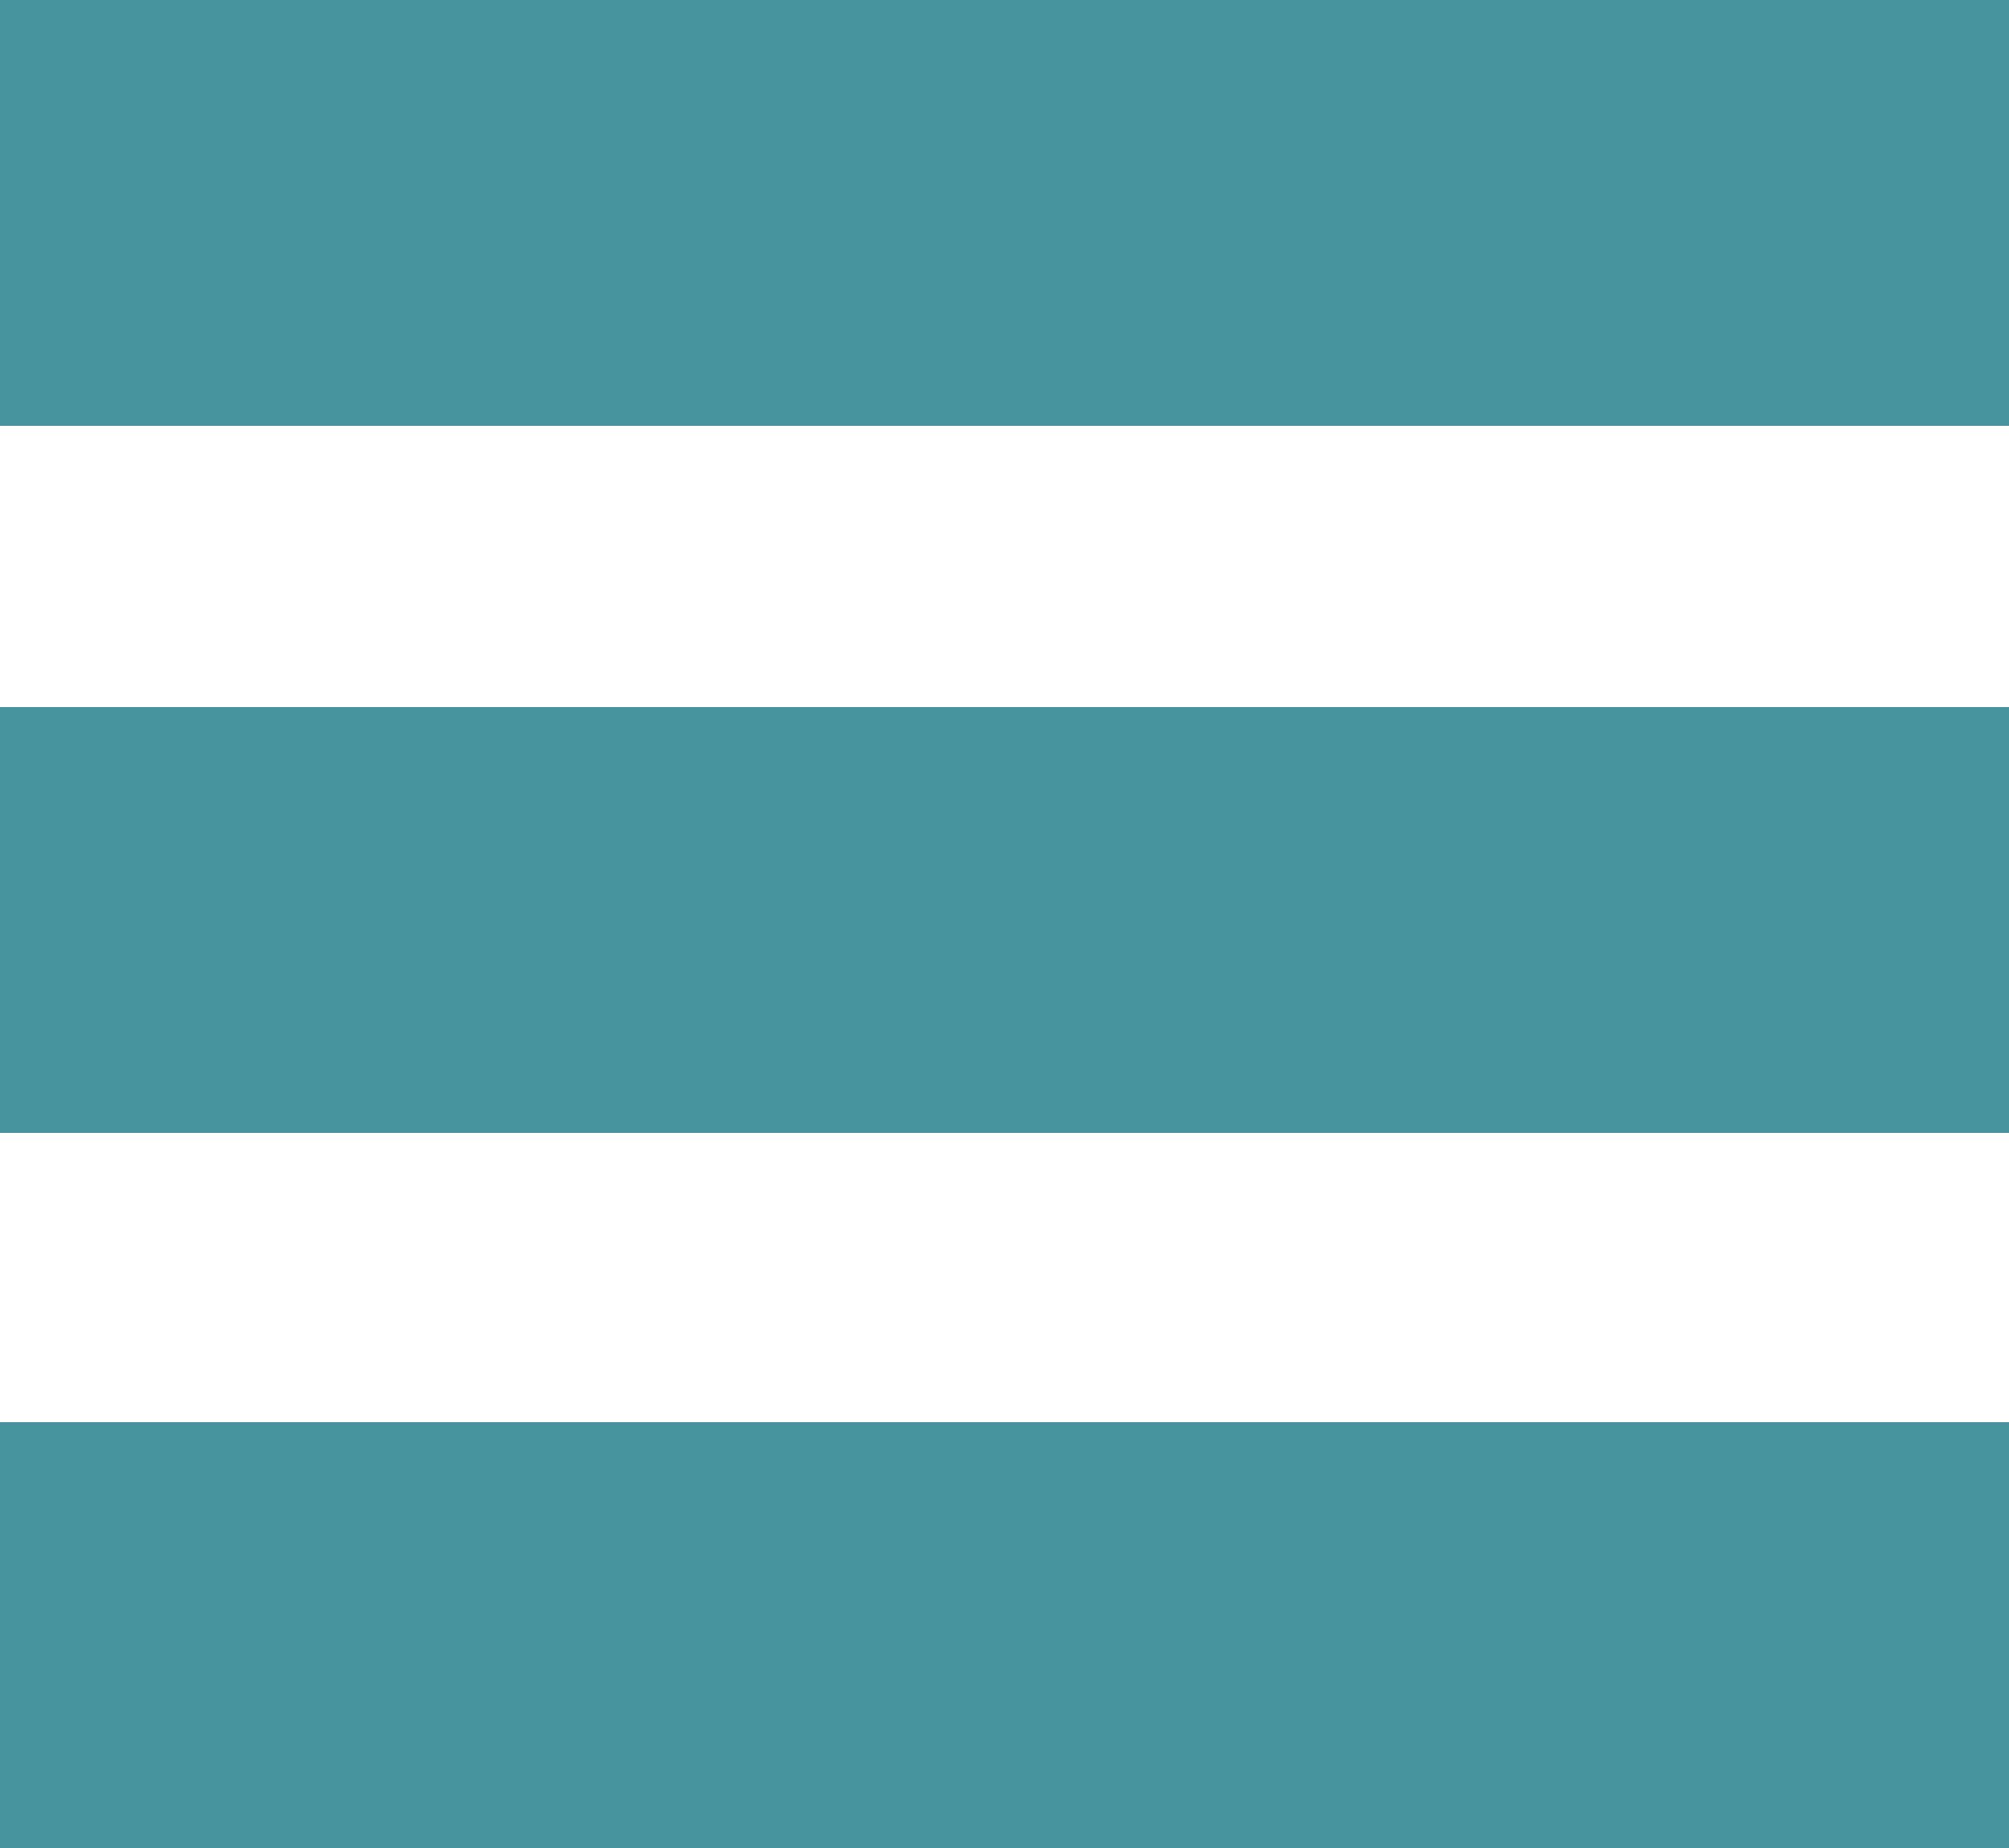 <svg id="Layer_1" data-name="Layer 1" xmlns="http://www.w3.org/2000/svg" viewBox="0 0 25 23"><defs><style>.cls-1{fill:#47949f;}</style></defs><title>25x23_47949f_ListView</title><rect class="cls-1" width="25" height="5.3"/><rect class="cls-1" y="8.8" width="25" height="5.3"/><rect class="cls-1" y="17.7" width="25" height="5.3"/></svg>